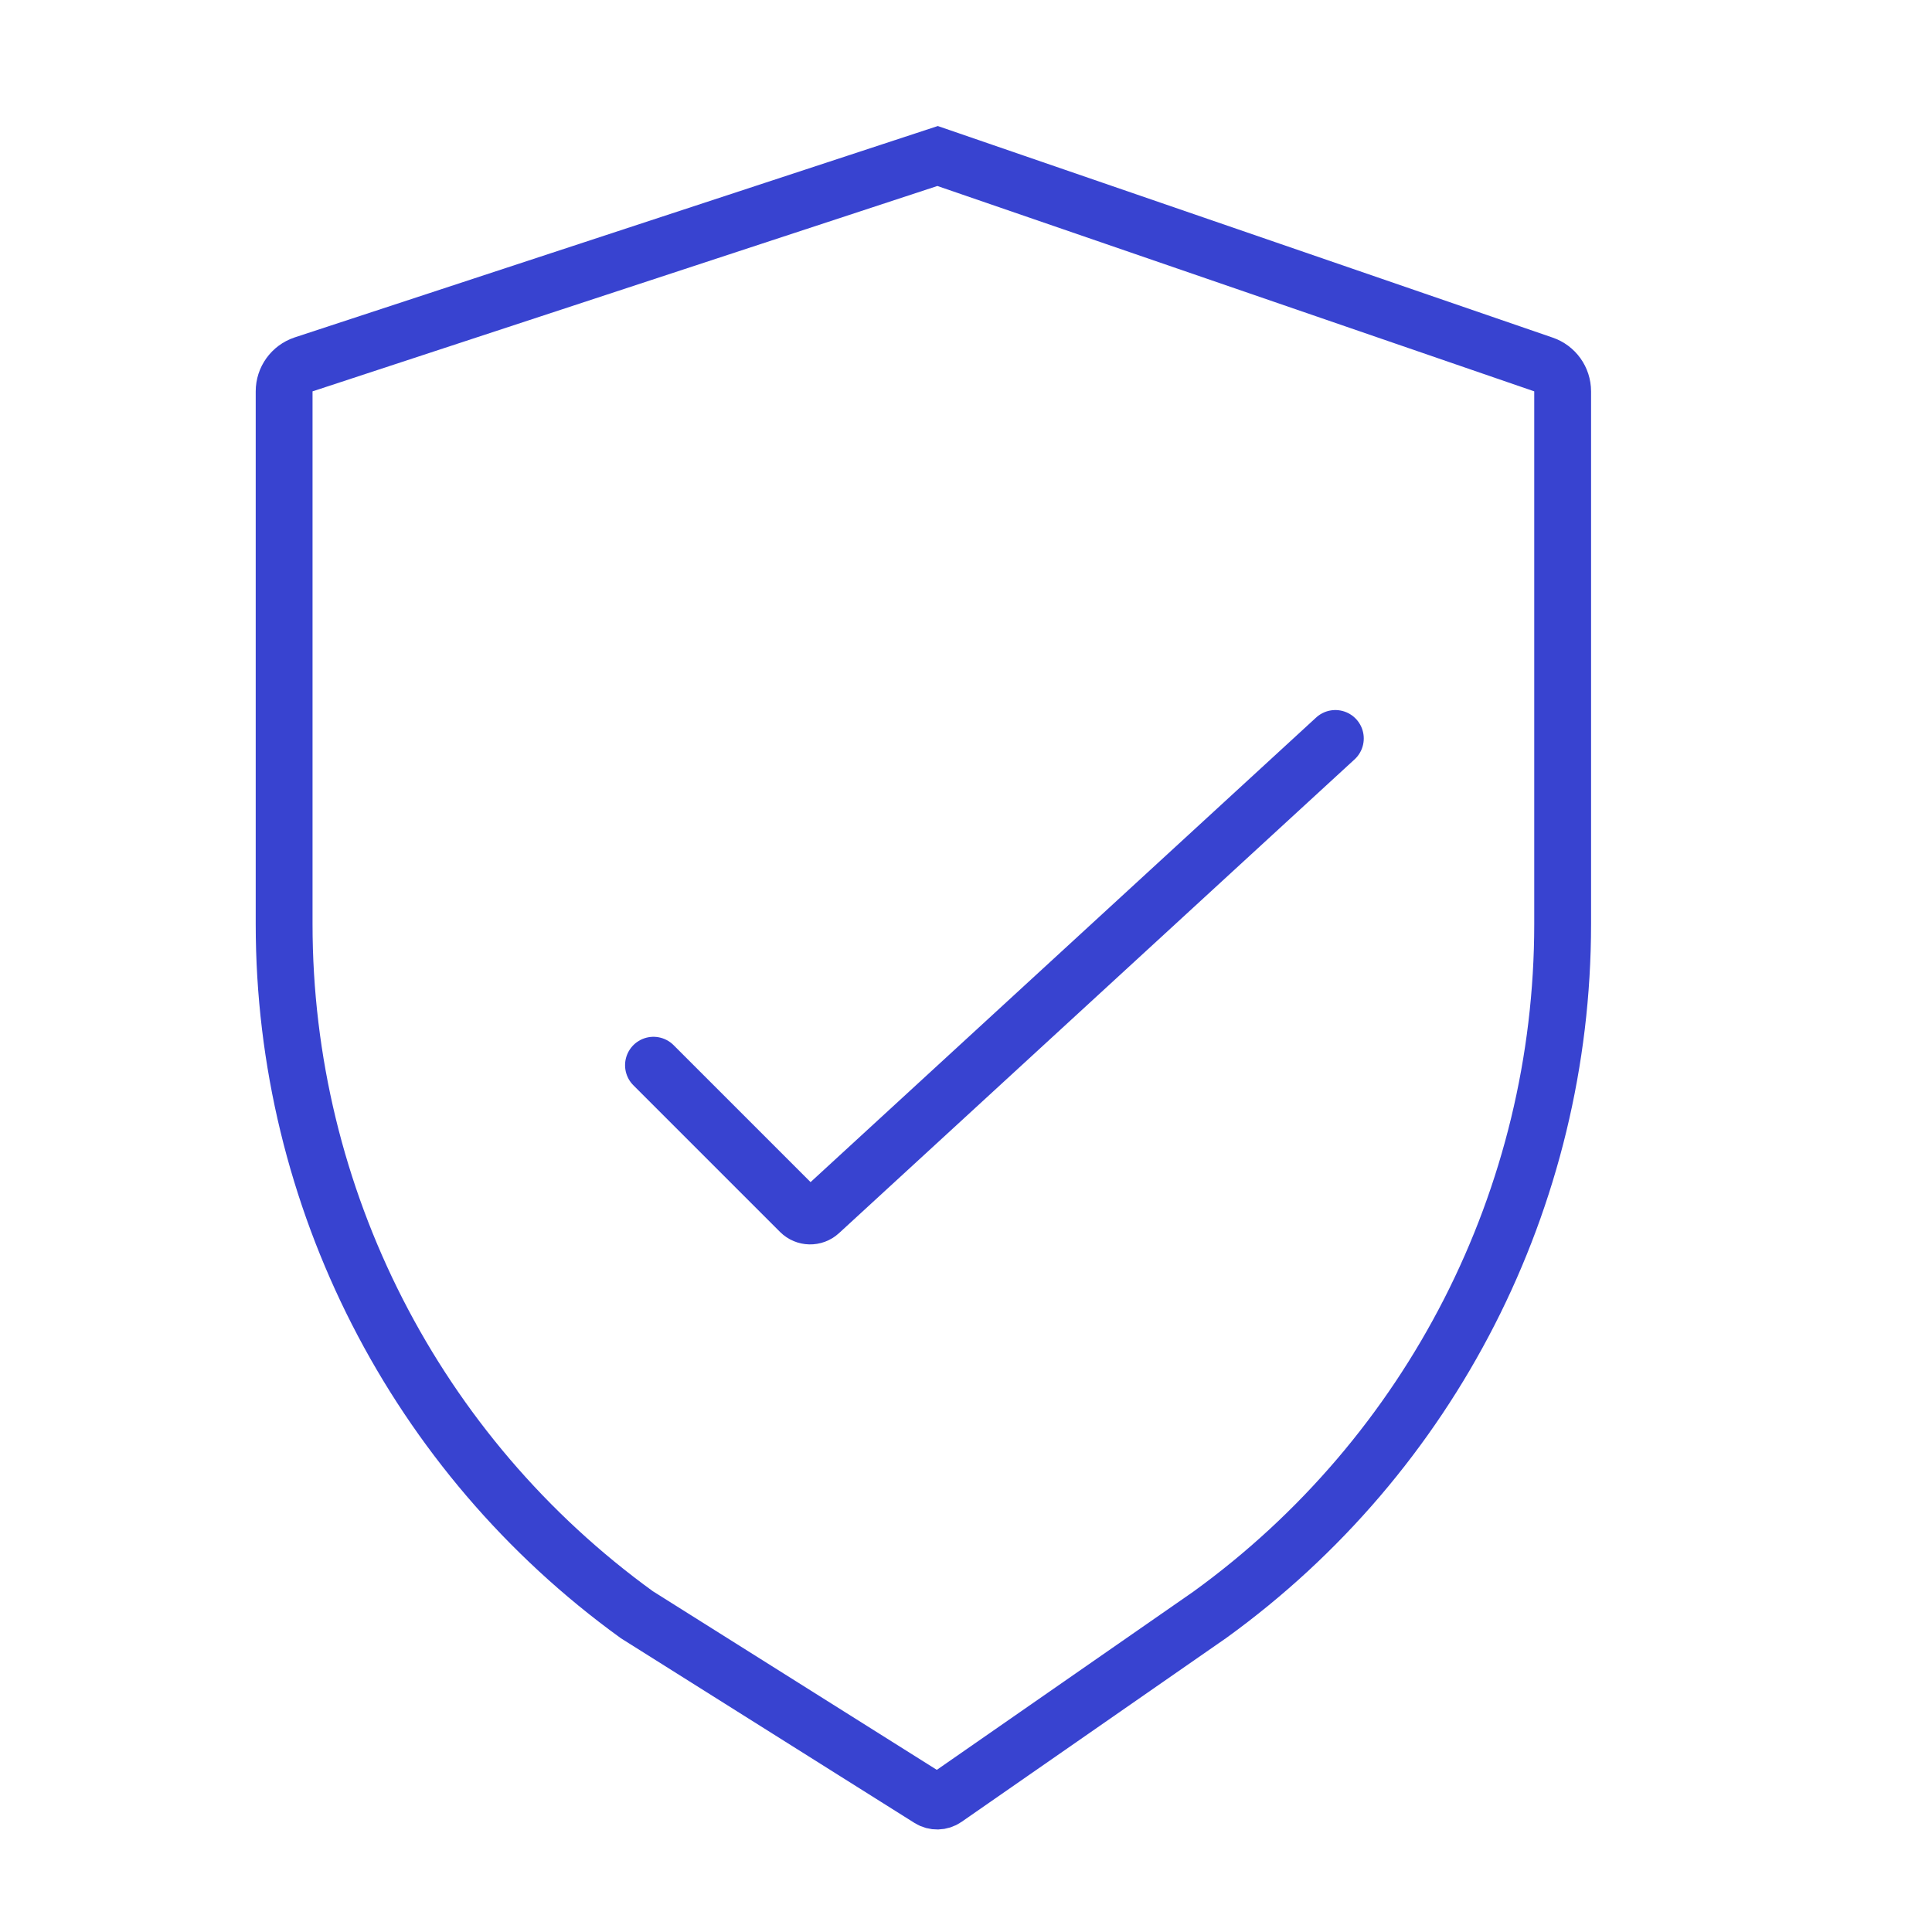 <svg width="80" height="80" viewBox="0 0 80 80" fill="none" xmlns="http://www.w3.org/2000/svg">
<rect x="0" y="0" width="80" height="80" fill="#808080" stroke="none"/>
<g clip-path="url(#clip0_17929_56)">
<rect width="80" height="80" fill="white"/>
<path d="M27.059 44.108L33.13 50.179C33.353 50.402 33.712 50.41 33.944 50.197L55.294 30.578" stroke="#3843D0" stroke-width="2.353" stroke-linecap="round"/>
<path d="M12.567 15.09L38.824 6.46L63.905 15.09C64.384 15.251 64.706 15.7 64.706 16.205V38.267C64.706 49.59 59.274 60.225 50.101 66.862L39.144 74.474C38.95 74.608 38.694 74.614 38.495 74.489L26.37 66.862C17.197 60.225 11.765 49.59 11.765 38.267V16.205C11.765 15.7 12.088 15.251 12.567 15.09Z" stroke="#3843D0" stroke-width="2.353"/>
</g>
<defs>
<clipPath id="clip0_17929_56">
<rect width="80" height="80" fill="white"/>
</clipPath>
</defs>
</svg>
